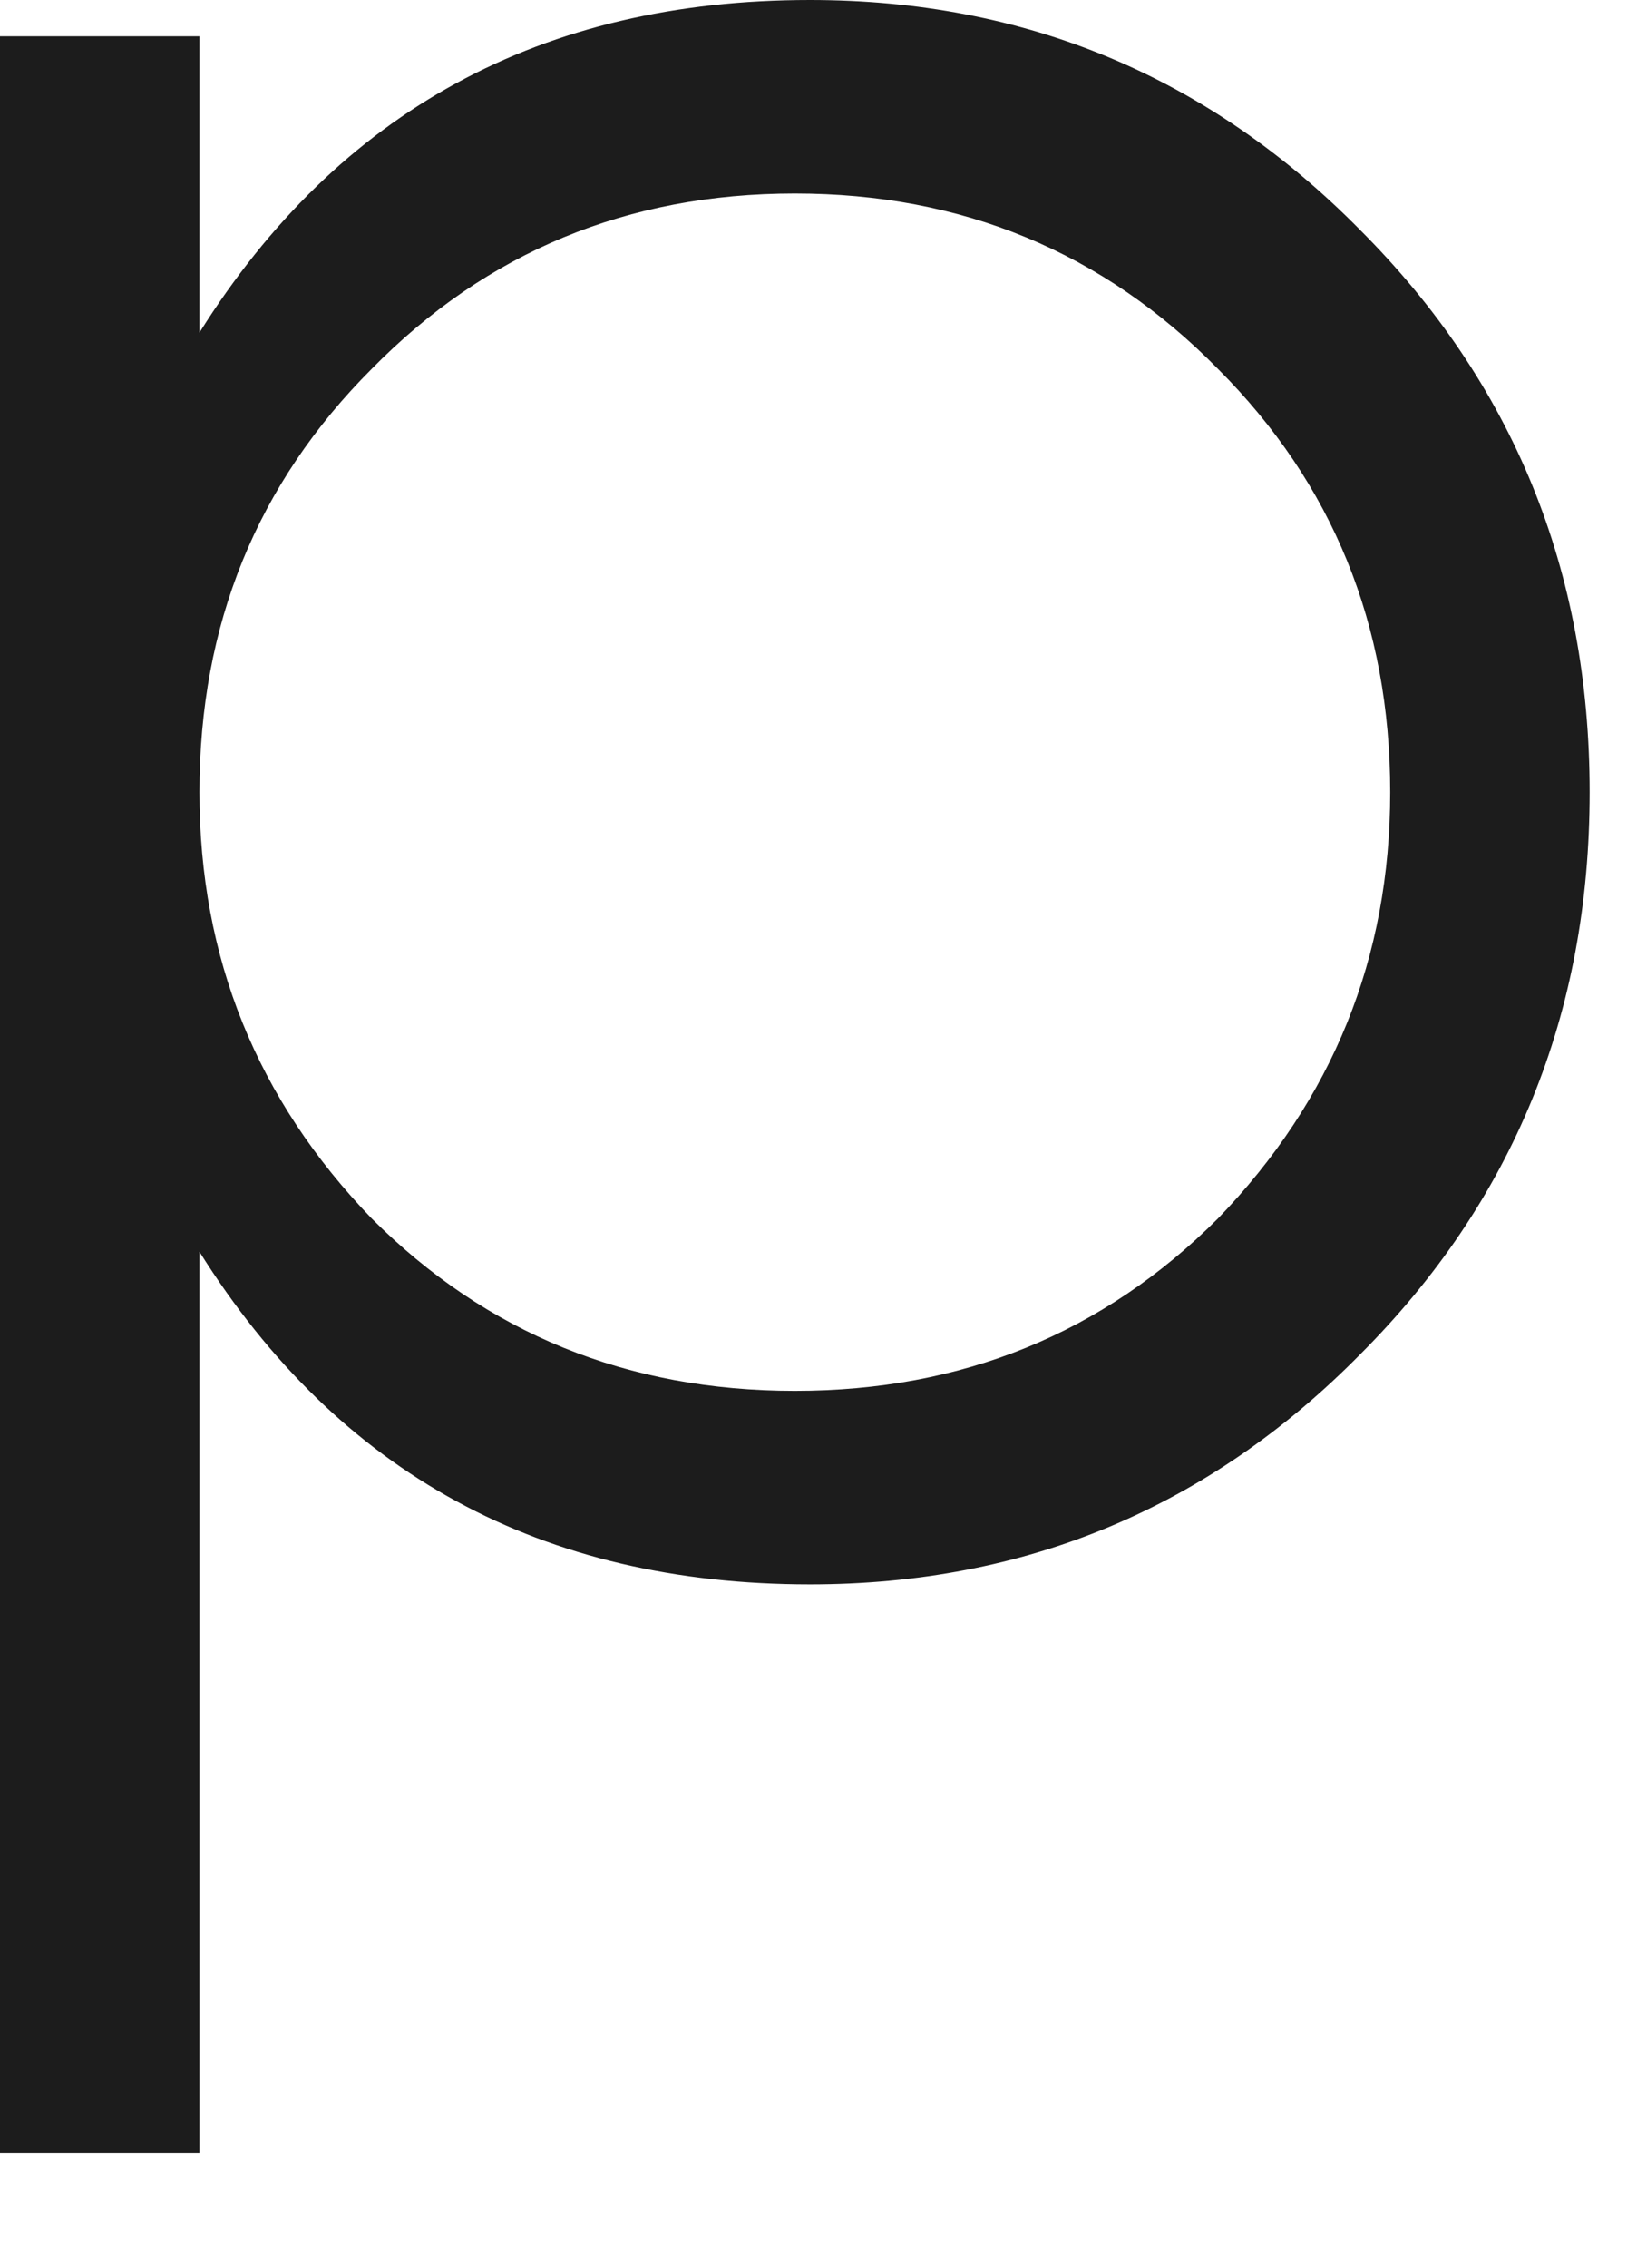<?xml version="1.0" encoding="utf-8"?>
<svg xmlns="http://www.w3.org/2000/svg" fill="none" height="100%" overflow="visible" preserveAspectRatio="none" style="display: block;" viewBox="0 0 13 18" width="100%">
<path d="M6.432 0C8.144 0 9.6 0.608 10.8 1.824C12.016 3.04 12.624 4.528 12.624 6.288C12.624 8.048 12.016 9.536 10.8 10.752C9.6 11.968 8.144 12.576 6.432 12.576C4.304 12.576 2.688 11.696 1.584 9.936V17.088H0V0.288H1.584V2.64C2.688 0.88 4.304 0 6.432 0ZM2.952 9.672C3.864 10.584 4.984 11.04 6.312 11.04C7.64 11.04 8.76 10.584 9.672 9.672C10.584 8.728 11.04 7.6 11.04 6.288C11.04 4.96 10.584 3.84 9.672 2.928C8.76 2 7.64 1.536 6.312 1.536C4.984 1.536 3.864 2 2.952 2.928C2.04 3.84 1.584 4.96 1.584 6.288C1.584 7.6 2.04 8.728 2.952 9.672Z" fill="#1C1C1C" id="Vector"/>
</svg>